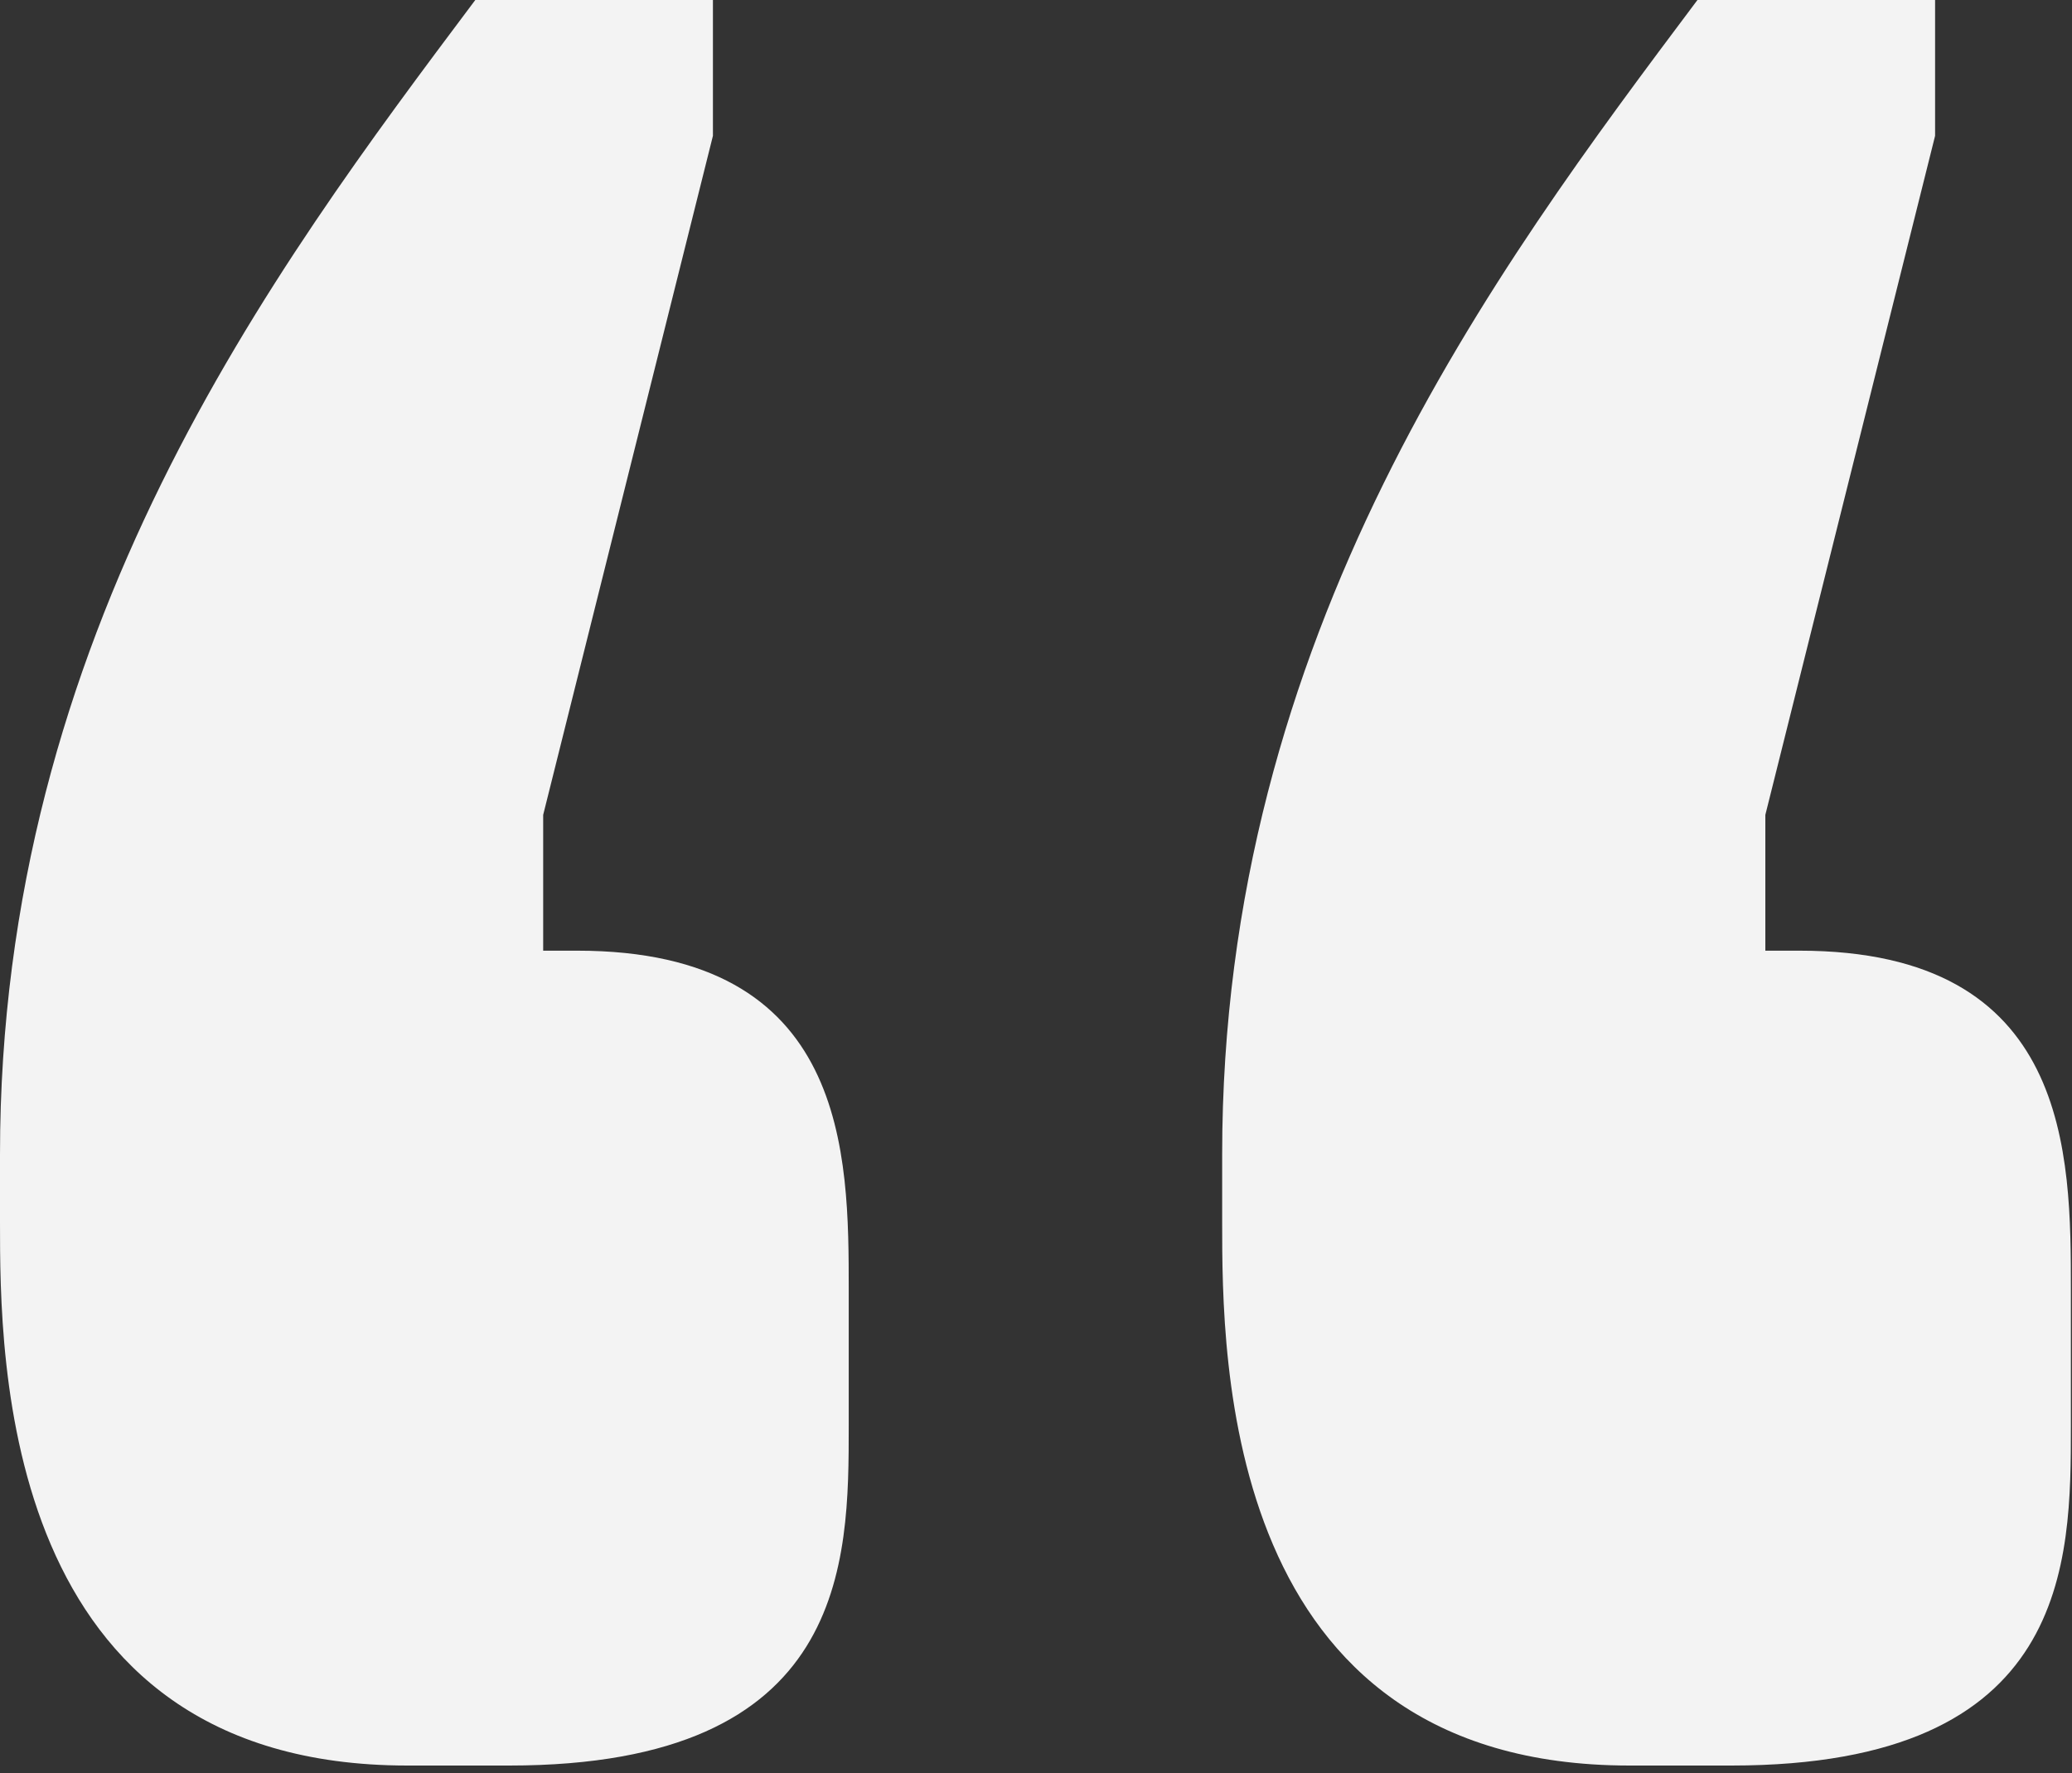 <svg width="104" height="89" viewBox="0 0 104 89" fill="none" xmlns="http://www.w3.org/2000/svg">
<rect x="0" y="0" width="104" height="89" fill="#333333" stroke="none"/>
<path d="M97.128 6.816V0H85.2C74.976 13.632 61.344 31.808 61.344 57.936V61.344C61.344 68.16 61.344 88.608 81.792 88.608H86.904C103.944 88.608 103.944 78.384 103.944 71.568V64.752C103.944 57.936 103.944 47.712 90.312 47.712H88.608V40.896L97.128 6.816ZM35.784 6.816V0H23.856C13.632 13.632 0 31.808 0 57.936V61.344C0 68.16 0 88.608 20.448 88.608H25.56C42.6 88.608 42.6 78.384 42.6 71.568V64.752C42.6 57.936 42.6 47.712 28.968 47.712H27.264V40.896L35.784 6.816Z" fill="#F3F3F3"/>
</svg>
